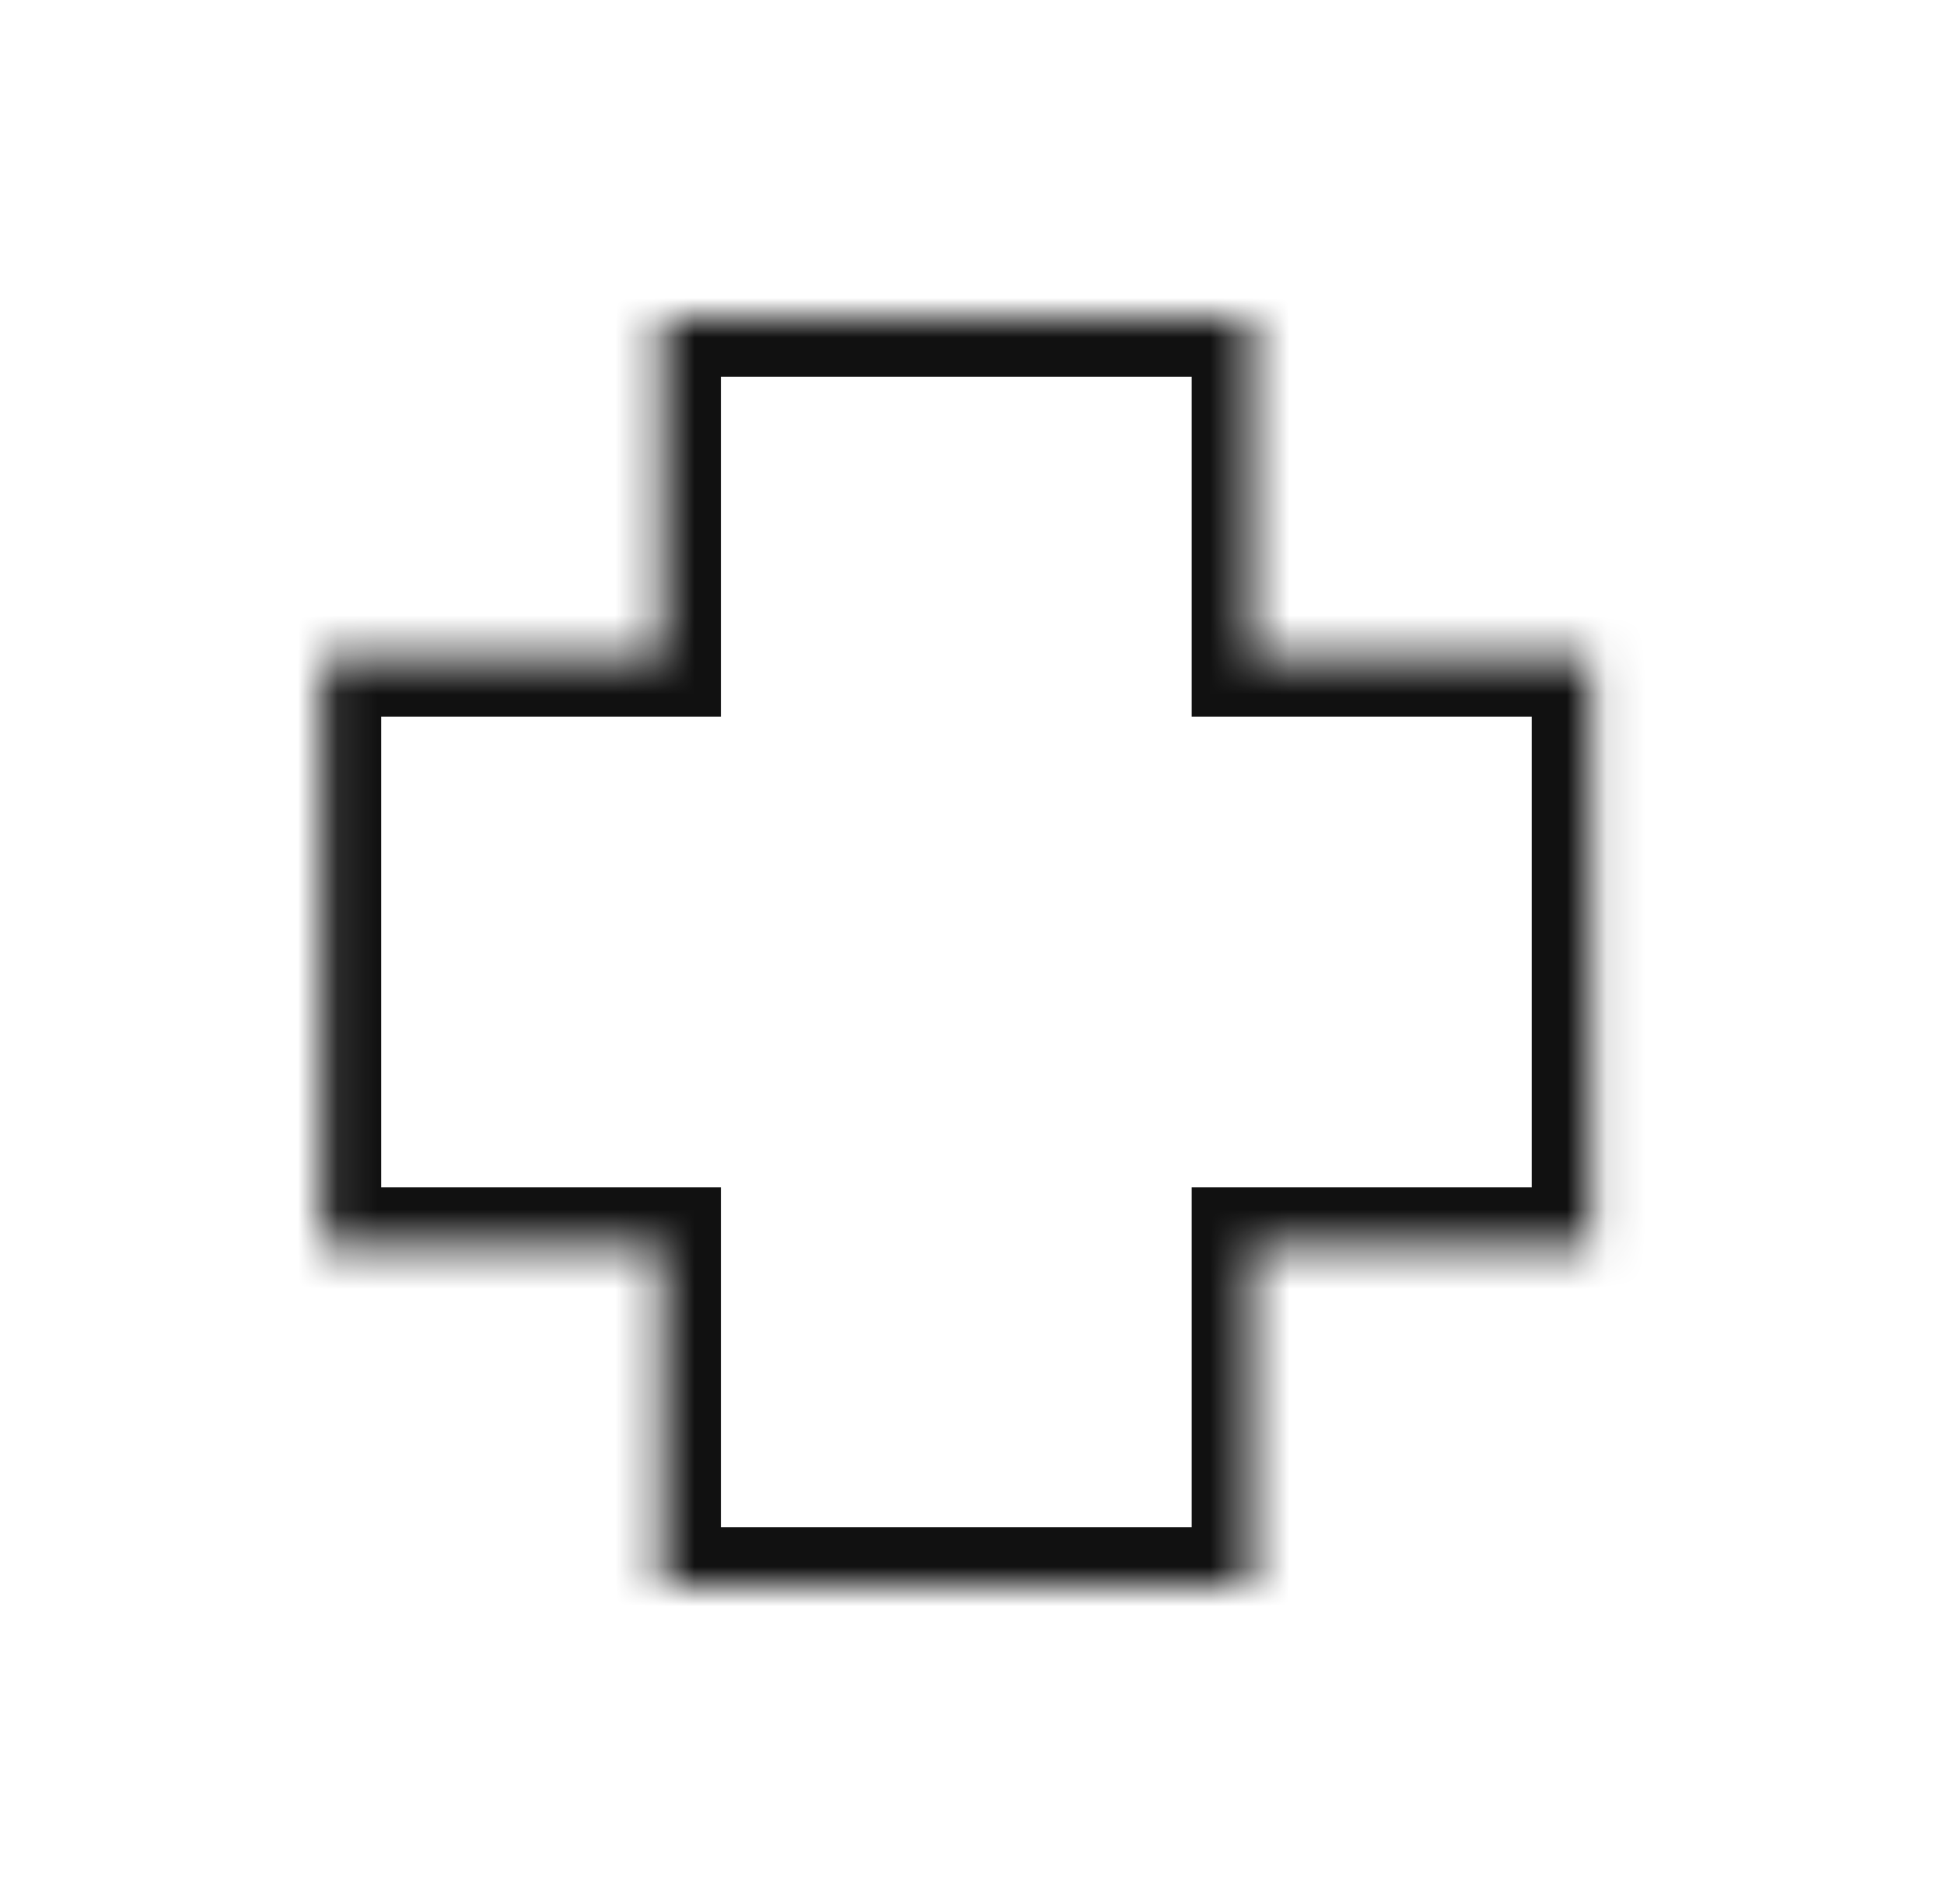 <svg width="49" height="48" viewBox="0 0 49 48" fill="none" xmlns="http://www.w3.org/2000/svg">
<mask id="path-1-inside-1_2124_28447" fill="white">
<path fill-rule="evenodd" clip-rule="evenodd" d="M31.538 8H16.671V16.566H8.108V31.434H16.671V40H31.538V31.434H40.108V16.566H31.538V8Z"/>
</mask>
<path d="M16.671 8V6.5H15.171V8H16.671ZM31.538 8H33.038V6.5H31.538V8ZM16.671 16.566V18.066H18.171V16.566H16.671ZM8.108 16.566V15.066H6.608V16.566H8.108ZM8.108 31.434H6.608V32.934H8.108V31.434ZM16.671 31.434H18.171V29.934H16.671V31.434ZM16.671 40H15.171V41.5H16.671V40ZM31.538 40V41.5H33.038V40H31.538ZM31.538 31.434V29.934H30.038V31.434H31.538ZM40.108 31.434V32.934H41.608V31.434H40.108ZM40.108 16.566H41.608V15.066H40.108V16.566ZM31.538 16.566H30.038V18.066H31.538V16.566ZM16.671 9.5H31.538V6.5H16.671V9.5ZM18.171 16.566V8H15.171V16.566H18.171ZM8.108 18.066H16.671V15.066H8.108V18.066ZM9.608 31.434V16.566H6.608V31.434H9.608ZM16.671 29.934H8.108V32.934H16.671V29.934ZM18.171 40V31.434H15.171V40H18.171ZM31.538 38.5H16.671V41.5H31.538V38.5ZM30.038 31.434V40H33.038V31.434H30.038ZM40.108 29.934H31.538V32.934H40.108V29.934ZM38.608 16.566V31.434H41.608V16.566H38.608ZM31.538 18.066H40.108V15.066H31.538V18.066ZM30.038 8V16.566H33.038V8H30.038Z" fill="#111111" mask="url(#path-1-inside-1_2124_28447)"/>
</svg>
